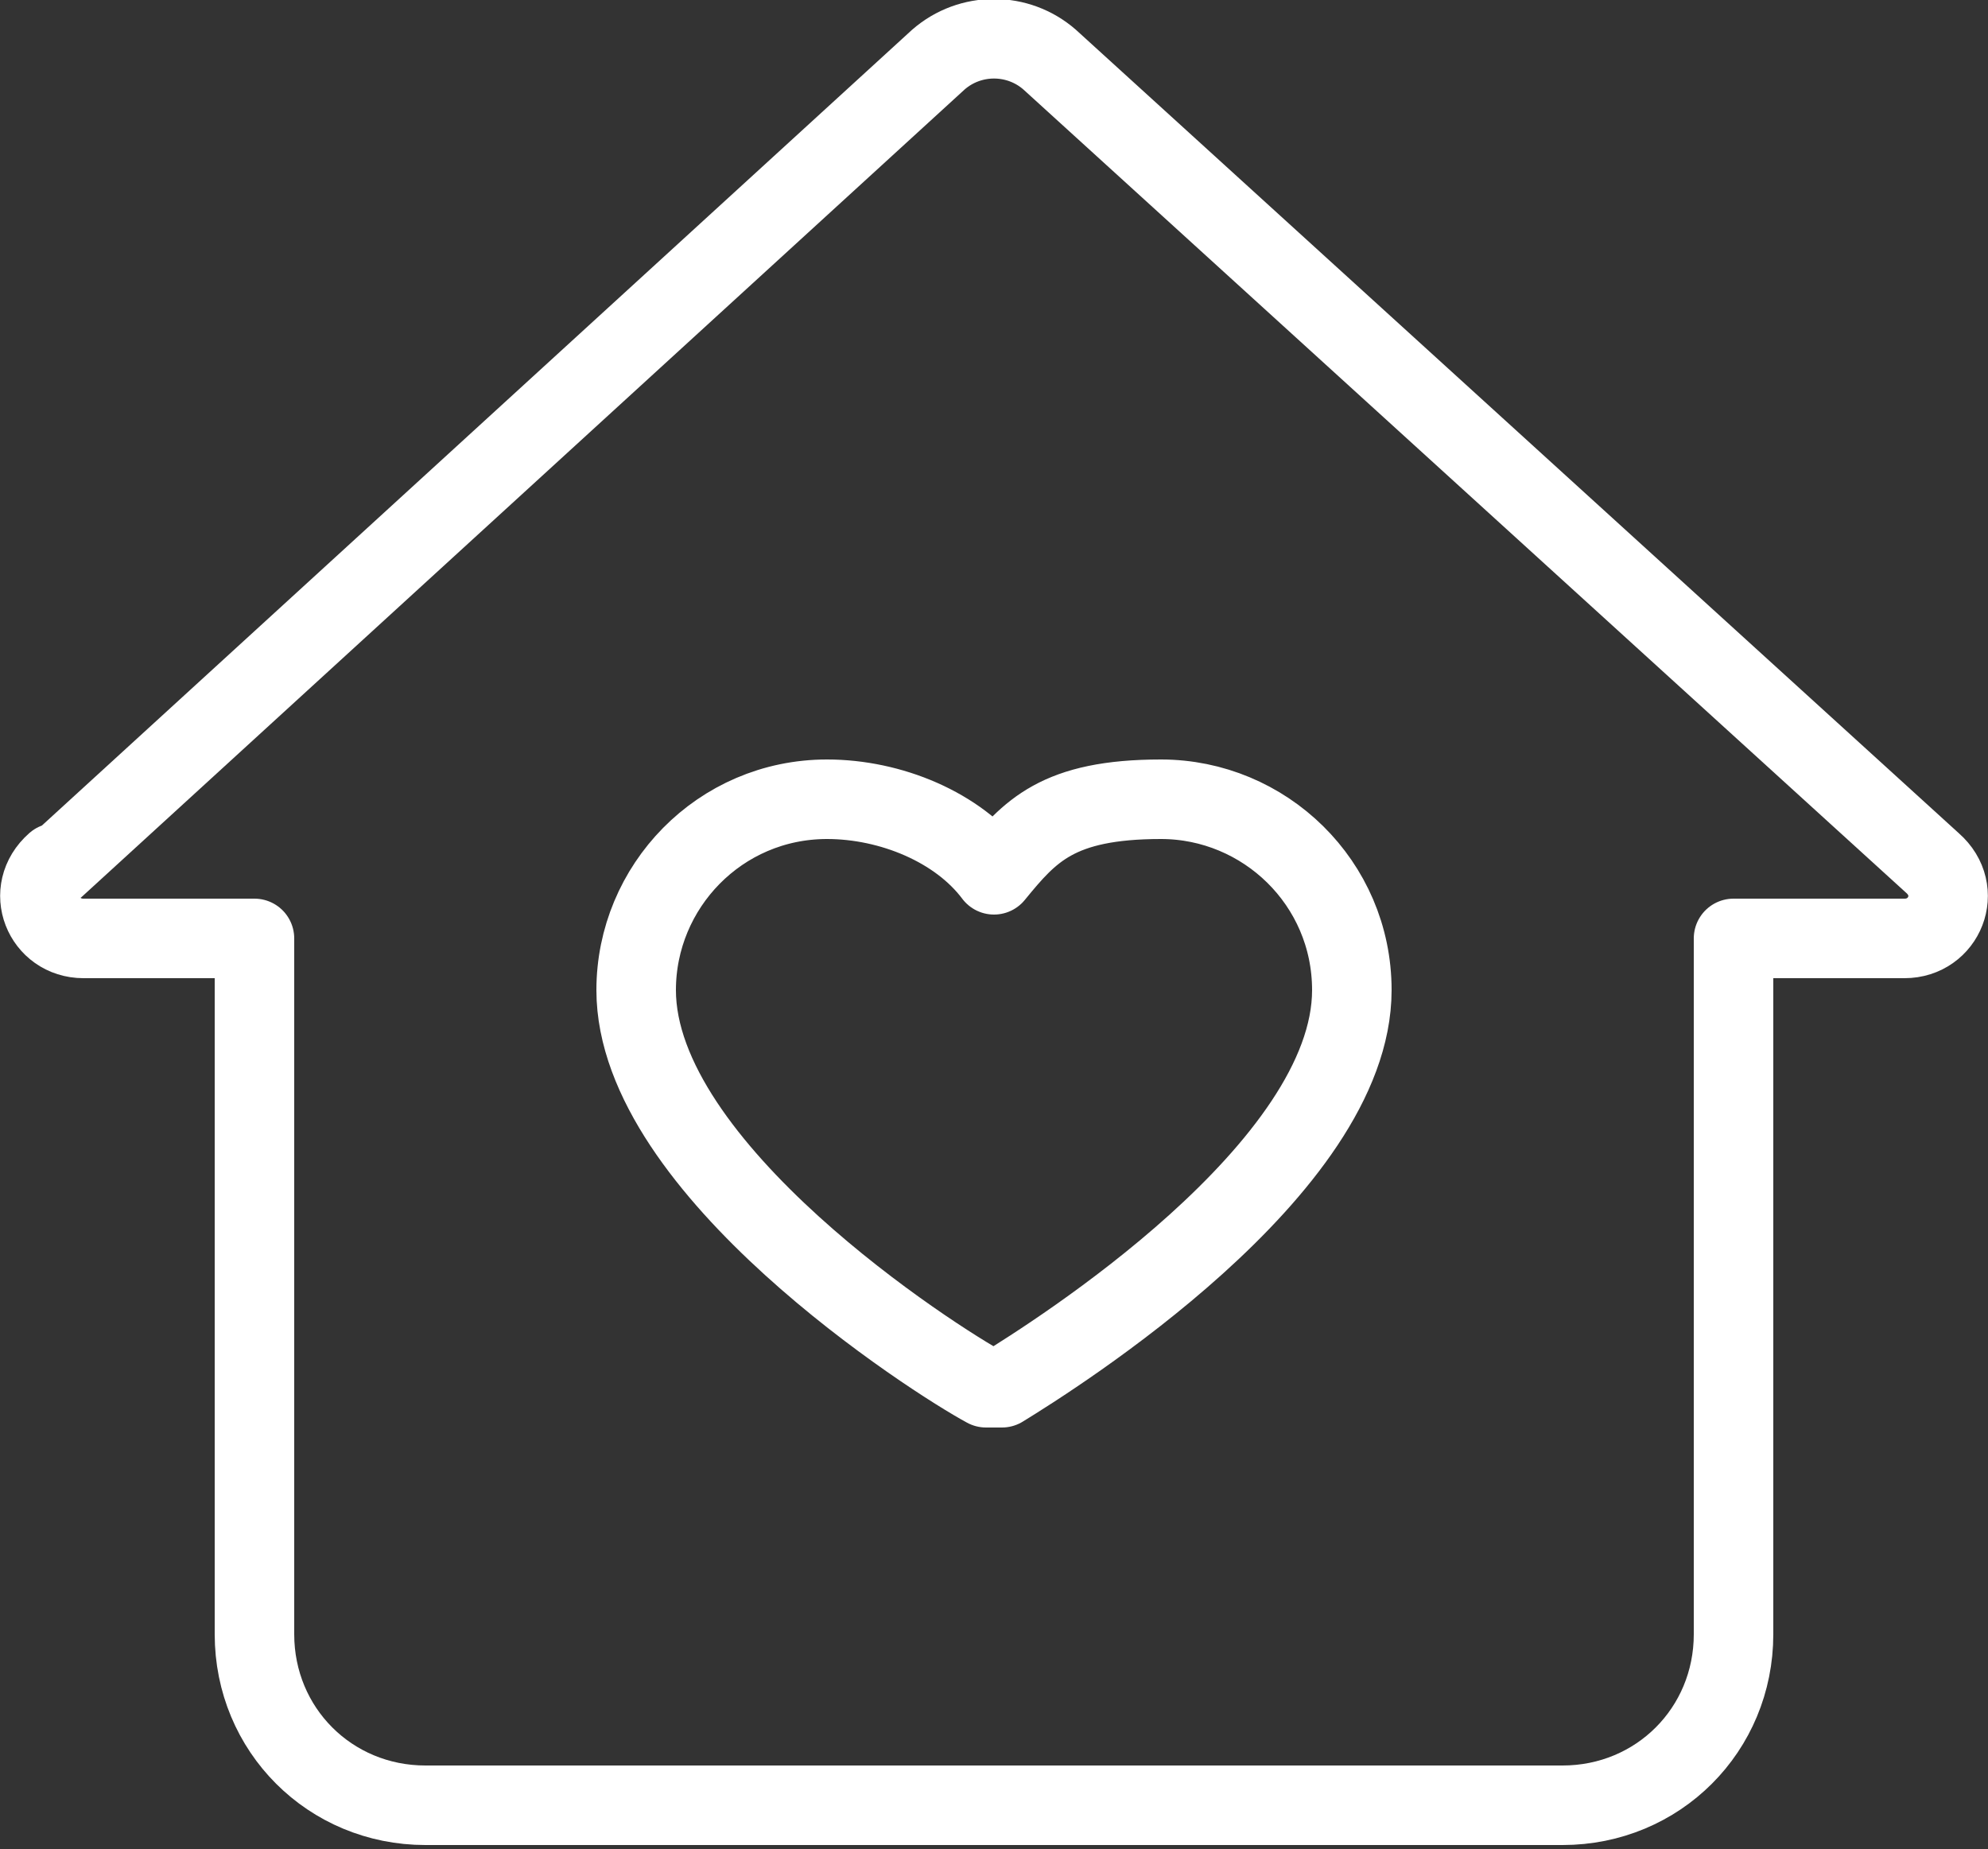 <?xml version="1.0" encoding="UTF-8"?><svg id="Layer_2" xmlns="http://www.w3.org/2000/svg" viewBox="0 0 50 46.5"><rect x="0" y="0" width="50" height="46.5" fill="#333333" stroke="none"/><defs><style>.cls-1{fill:none;stroke:#fff;stroke-linecap:round;stroke-linejoin:round;stroke-width:2px;}</style></defs><g id="Icons"><path class="cls-1" d="M1.4,21.8L23.6,1.5c.8-.7,2-.7,2.8,0l22.2,20.2c.8.7.3,1.9-.7,1.9h-4.3s0,17.5,0,17.5c0,2.4-1.9,4.3-4.3,4.3H10.7c-2.4,0-4.3-1.9-4.3-4.3v-17.5H2.1c-1,0-1.5-1.2-.7-1.9Z"/><path class="cls-1" d="M24.8,34.9c.1,0,.3,0,.4,0,1.3-.8,8.8-5.5,8.8-10,0-2.7-2.2-4.8-4.8-4.8s-3.3.8-4.2,1.9h0c-.9-1.2-2.6-1.9-4.2-1.9-2.7,0-4.8,2.2-4.8,4.8,0,4.5,7.5,9.3,8.8,10Z"/></g></svg>